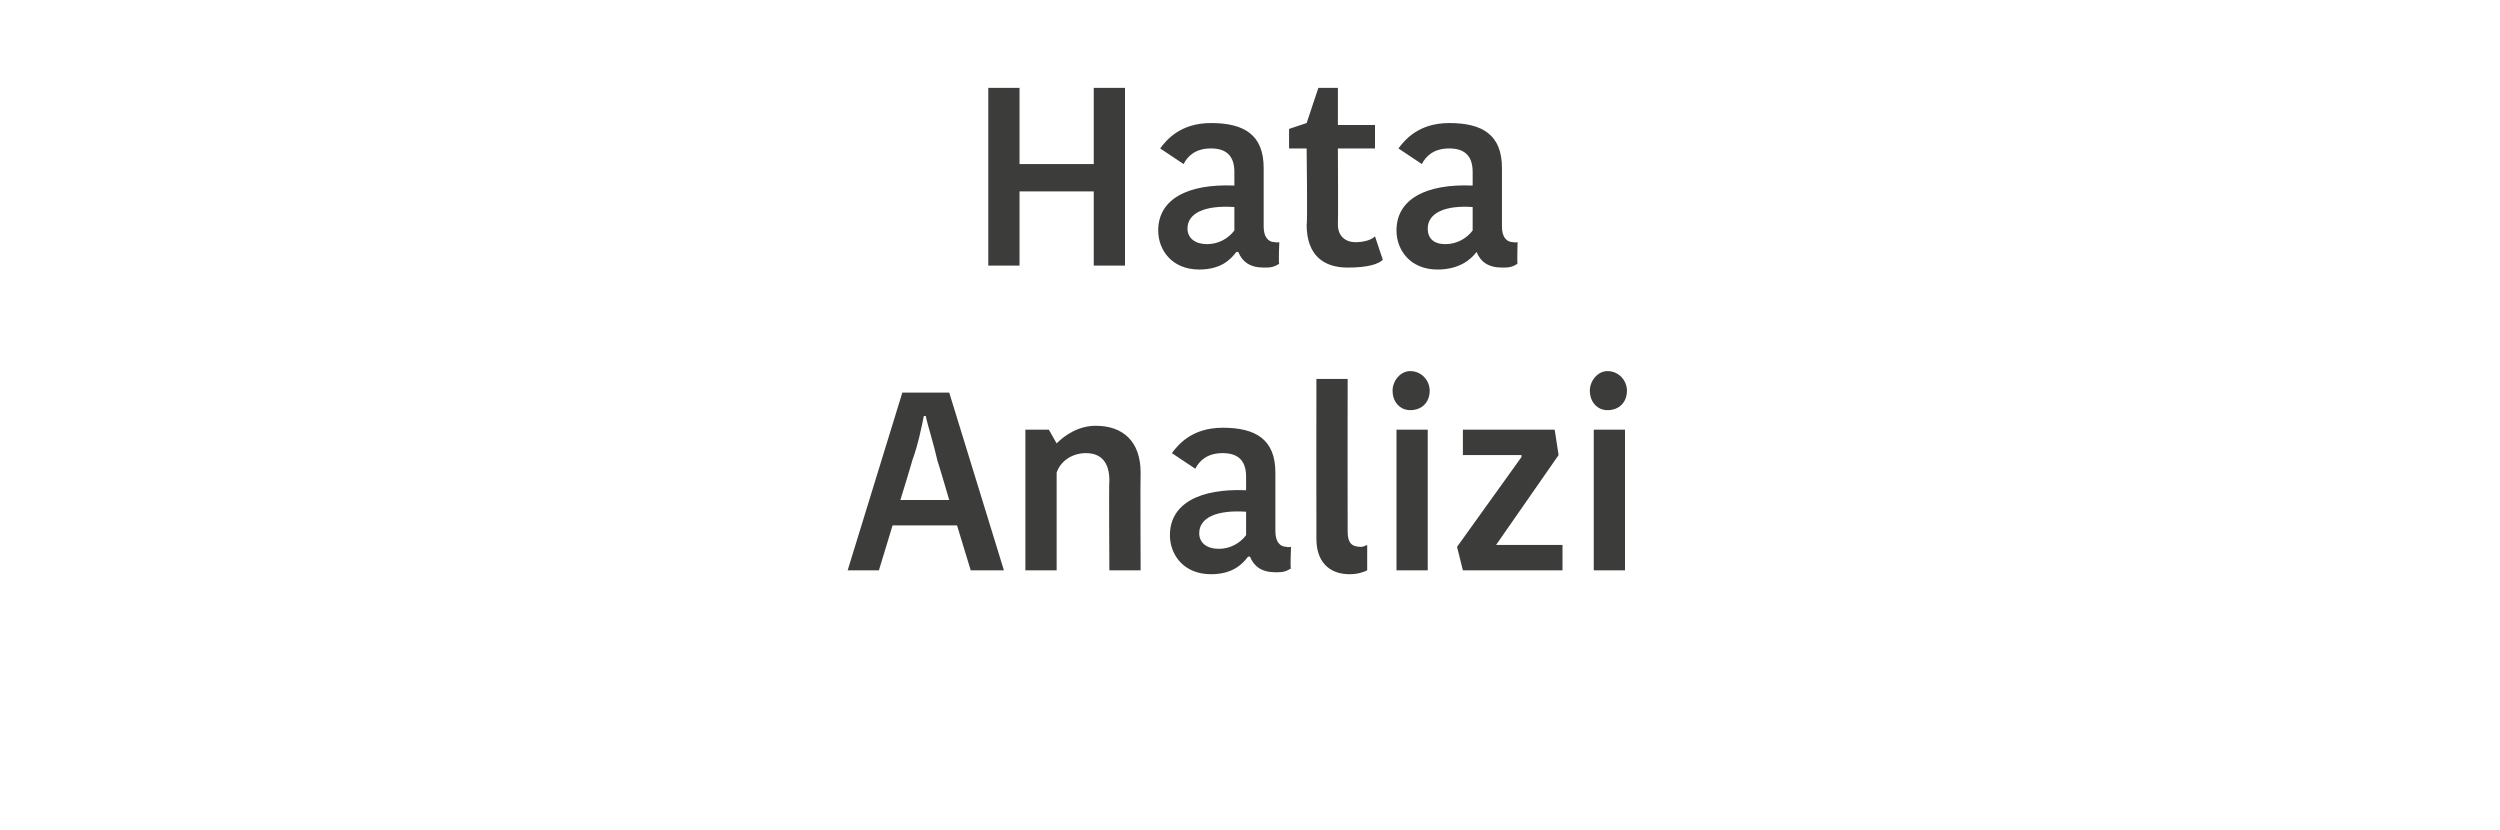 <?xml version="1.0" standalone="no"?><!DOCTYPE svg PUBLIC "-//W3C//DTD SVG 1.1//EN" "http://www.w3.org/Graphics/SVG/1.1/DTD/svg11.dtd"><svg xmlns="http://www.w3.org/2000/svg" version="1.1" width="128px" height="42.5px" viewBox="0 0 128 42.5">  <desc>Hata Analizi</desc>  <defs/>  <g id="Polygon209673">    <path d="M 46.1 25.6 L 48.6 25.6 C 48.6 25.6 48.02 23.62 48 23.6 C 47.8 22.7 47.5 21.8 47.4 21.3 C 47.4 21.3 47.3 21.3 47.3 21.3 C 47.2 21.8 47 22.8 46.7 23.6 C 46.72 23.58 46.1 25.6 46.1 25.6 Z M 48.6 20.1 L 51.4 29.2 L 49.7 29.2 L 49 26.9 L 45.7 26.9 L 45 29.2 L 43.4 29.2 L 46.2 20.1 L 48.6 20.1 Z M 58.4 29.2 L 56.8 29.2 C 56.8 29.2 56.77 24.6 56.8 24.6 C 56.8 23.7 56.4 23.2 55.6 23.2 C 54.9 23.2 54.3 23.6 54.1 24.2 C 54.1 24.23 54.1 29.2 54.1 29.2 L 52.5 29.2 L 52.5 22 L 53.7 22 L 54.1 22.7 C 54.1 22.7 54.12 22.72 54.1 22.7 C 54.5 22.3 55.2 21.8 56.1 21.8 C 57.5 21.8 58.4 22.6 58.4 24.2 C 58.38 24.25 58.4 29.2 58.4 29.2 Z M 63.8 26.2 C 62.3 26.1 61.4 26.5 61.4 27.3 C 61.4 27.8 61.8 28.1 62.4 28.1 C 63 28.1 63.5 27.8 63.8 27.4 C 63.8 27.4 63.8 26.2 63.8 26.2 Z M 65.3 24.2 C 65.3 24.2 65.3 27.2 65.3 27.2 C 65.3 27.7 65.5 28 65.9 28 C 65.86 28.03 66.1 28 66.1 28 C 66.1 28 66.05 29.15 66.1 29.1 C 65.8 29.3 65.6 29.3 65.3 29.3 C 64.6 29.3 64.2 29 64 28.5 C 64 28.5 63.9 28.5 63.9 28.5 C 63.6 28.9 63.1 29.4 62 29.4 C 60.6 29.4 59.9 28.4 59.9 27.4 C 59.9 25.8 61.4 25 63.8 25.1 C 63.8 25.1 63.8 24.4 63.8 24.4 C 63.8 23.5 63.3 23.2 62.6 23.2 C 61.8 23.2 61.4 23.6 61.2 24 C 61.2 24 60 23.2 60 23.2 C 60.3 22.8 61 21.9 62.6 21.9 C 64.3 21.9 65.3 22.5 65.3 24.2 Z M 69 19.4 C 69 19.4 68.99 27.18 69 27.2 C 69 27.8 69.2 28 69.7 28 C 69.8 28 70 27.9 70 27.9 C 70 27.9 70 29.2 70 29.2 C 69.8 29.3 69.5 29.4 69.1 29.4 C 68 29.4 67.4 28.7 67.4 27.6 C 67.39 27.6 67.4 19.4 67.4 19.4 L 69 19.4 Z M 71.5 22 L 73.1 22 L 73.1 29.2 L 71.5 29.2 L 71.5 22 Z M 72.2 19 C 72.8 19 73.2 19.5 73.2 20 C 73.2 20.6 72.8 21 72.2 21 C 71.7 21 71.3 20.6 71.3 20 C 71.3 19.5 71.7 19 72.2 19 Z M 76.6 27.9 L 80 27.9 L 80 29.2 L 74.9 29.2 L 74.6 28 L 77.9 23.4 L 77.9 23.3 L 74.9 23.3 L 74.9 22 L 79.6 22 L 79.8 23.3 L 76.6 27.9 L 76.6 27.9 Z M 81.6 22 L 83.2 22 L 83.2 29.2 L 81.6 29.2 L 81.6 22 Z M 82.3 19 C 82.9 19 83.3 19.5 83.3 20 C 83.3 20.6 82.9 21 82.3 21 C 81.8 21 81.4 20.6 81.4 20 C 81.4 19.5 81.8 19 82.3 19 Z " stroke="none" fill="#3c3c3b"/>  </g>  <g id="Polygon209672">    <path d="M 57.6 4.5 L 57.6 13.6 L 56 13.6 L 56 9.8 L 52.2 9.8 L 52.2 13.6 L 50.6 13.6 L 50.6 4.5 L 52.2 4.5 L 52.2 8.4 L 56 8.4 L 56 4.5 L 57.6 4.5 Z M 63.2 10.6 C 61.7 10.5 60.8 10.9 60.8 11.7 C 60.8 12.2 61.2 12.5 61.8 12.5 C 62.4 12.5 62.9 12.2 63.2 11.8 C 63.2 11.8 63.2 10.6 63.2 10.6 Z M 64.7 8.6 C 64.7 8.6 64.7 11.6 64.7 11.6 C 64.7 12.1 64.9 12.4 65.3 12.4 C 65.26 12.43 65.5 12.4 65.5 12.4 C 65.5 12.4 65.45 13.55 65.5 13.5 C 65.2 13.7 65 13.7 64.7 13.7 C 64 13.7 63.6 13.4 63.4 12.9 C 63.4 12.9 63.3 12.9 63.3 12.9 C 63 13.3 62.5 13.8 61.4 13.8 C 60 13.8 59.3 12.8 59.3 11.8 C 59.3 10.2 60.8 9.4 63.2 9.5 C 63.2 9.5 63.2 8.8 63.2 8.8 C 63.2 7.9 62.7 7.6 62 7.6 C 61.2 7.6 60.8 8 60.6 8.4 C 60.6 8.4 59.4 7.6 59.4 7.6 C 59.7 7.2 60.4 6.3 62 6.3 C 63.7 6.3 64.7 6.9 64.7 8.6 Z M 66.9 11.5 C 66.95 11.48 66.9 7.6 66.9 7.6 L 66 7.6 L 66 6.6 L 66.9 6.3 L 67.5 4.5 L 68.5 4.5 L 68.5 6.4 L 70.4 6.4 L 70.4 7.6 L 68.5 7.6 C 68.5 7.6 68.52 11.48 68.5 11.5 C 68.5 12.1 68.9 12.4 69.4 12.4 C 69.8 12.4 70.2 12.3 70.4 12.1 C 70.4 12.1 70.8 13.3 70.8 13.3 C 70.6 13.5 70.1 13.7 69 13.7 C 67.8 13.7 66.9 13.1 66.9 11.5 Z M 75.4 10.6 C 74 10.5 73.1 10.9 73.1 11.7 C 73.1 12.2 73.4 12.5 74 12.5 C 74.6 12.5 75.1 12.2 75.4 11.8 C 75.4 11.8 75.4 10.6 75.4 10.6 Z M 76.9 8.6 C 76.9 8.6 76.9 11.6 76.9 11.6 C 76.9 12.1 77.1 12.4 77.5 12.4 C 77.48 12.43 77.7 12.4 77.7 12.4 C 77.7 12.4 77.67 13.55 77.7 13.5 C 77.4 13.7 77.2 13.7 76.9 13.7 C 76.2 13.7 75.8 13.4 75.6 12.9 C 75.6 12.9 75.6 12.9 75.6 12.9 C 75.3 13.3 74.7 13.8 73.6 13.8 C 72.2 13.8 71.5 12.8 71.5 11.8 C 71.5 10.2 73 9.4 75.4 9.5 C 75.4 9.5 75.4 8.8 75.4 8.8 C 75.4 7.9 74.9 7.6 74.2 7.6 C 73.4 7.6 73 8 72.8 8.4 C 72.8 8.4 71.6 7.6 71.6 7.6 C 71.9 7.2 72.6 6.3 74.2 6.3 C 75.9 6.3 76.9 6.9 76.9 8.6 Z " stroke="none" fill="#3c3c3b"/>  </g></svg>